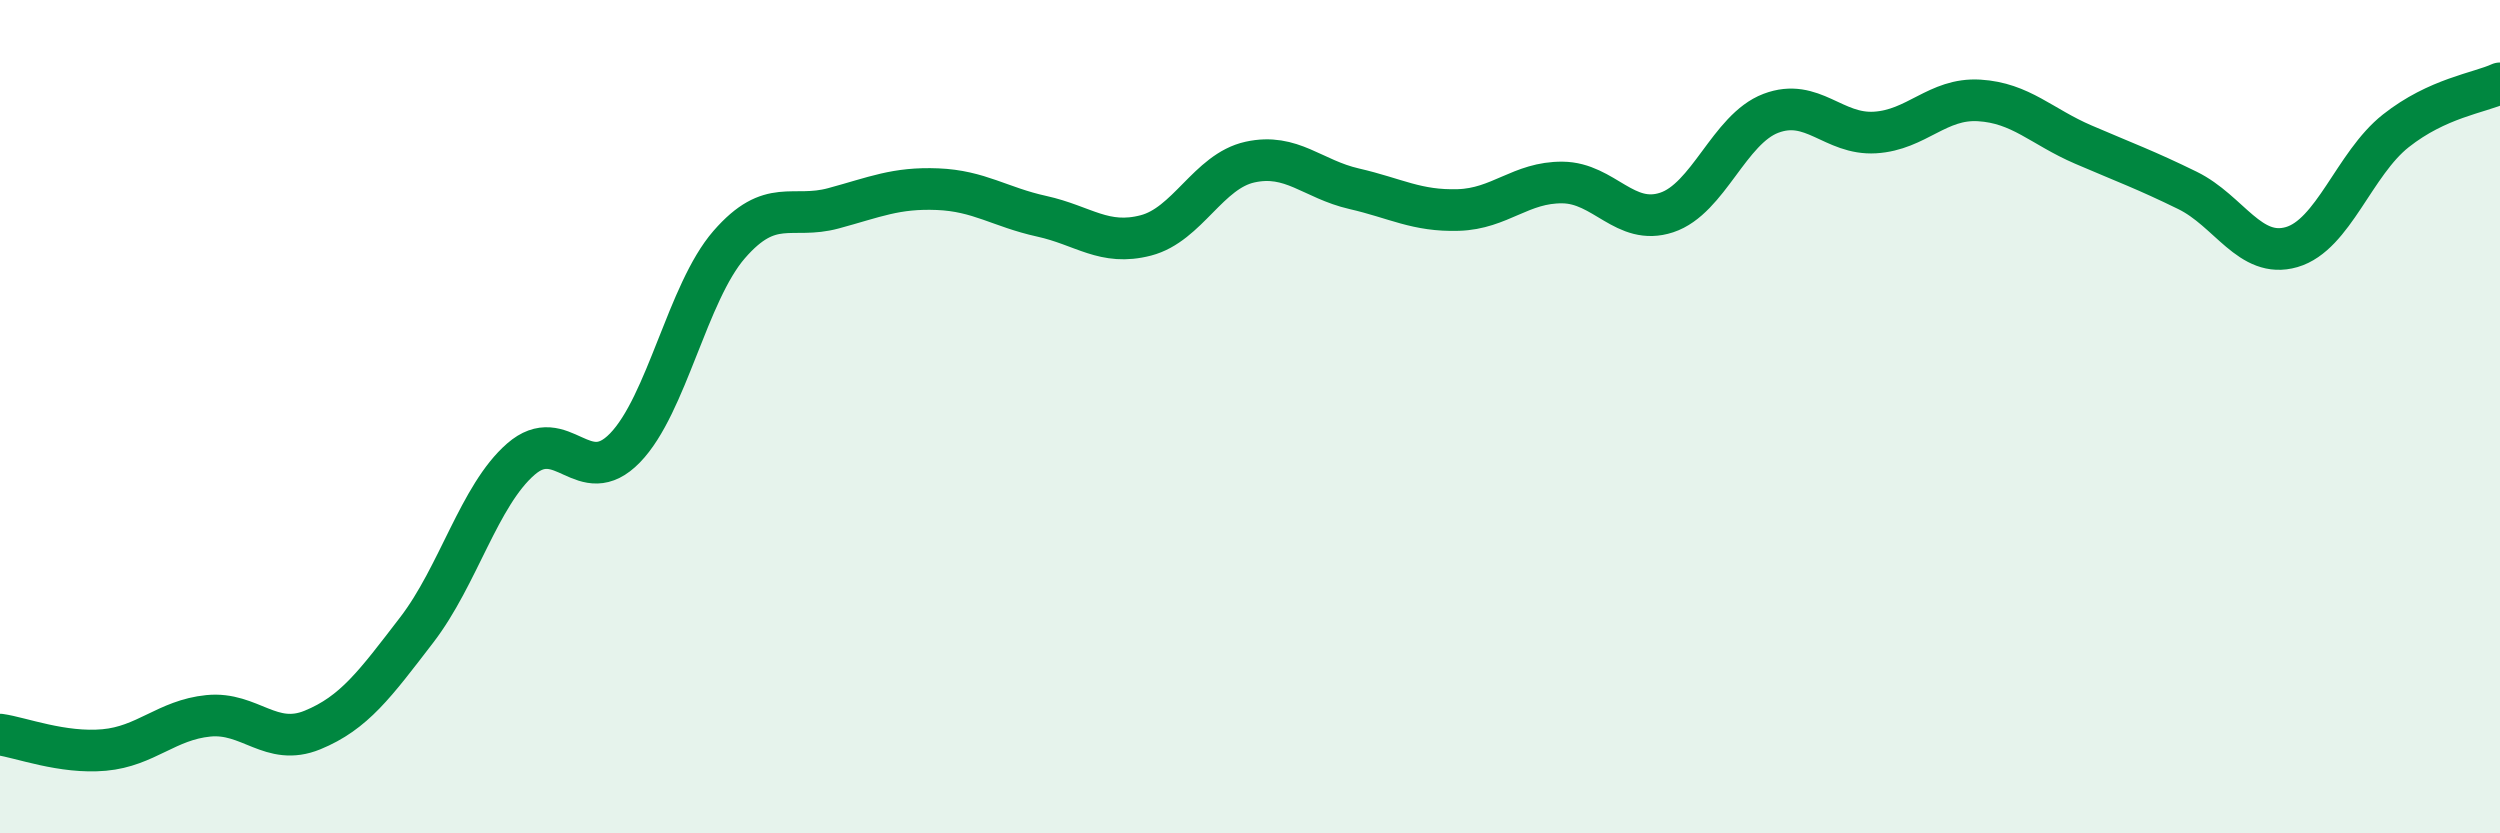 
    <svg width="60" height="20" viewBox="0 0 60 20" xmlns="http://www.w3.org/2000/svg">
      <path
        d="M 0,17.63 C 0.5,17.7 1.5,18.09 2.5,18 C 3.5,17.91 4,17.28 5,17.18 C 6,17.08 6.5,17.93 7.5,17.52 C 8.5,17.11 9,16.42 10,15.12 C 11,13.82 11.5,11.89 12.5,11.02 C 13.5,10.15 14,11.78 15,10.75 C 16,9.72 16.5,7.02 17.5,5.87 C 18.5,4.72 19,5.27 20,5 C 21,4.73 21.5,4.5 22.5,4.54 C 23.5,4.58 24,4.97 25,5.19 C 26,5.41 26.5,5.91 27.5,5.65 C 28.5,5.39 29,4.11 30,3.89 C 31,3.67 31.5,4.3 32.5,4.53 C 33.5,4.76 34,5.07 35,5.04 C 36,5.01 36.5,4.37 37.5,4.38 C 38.5,4.39 39,5.43 40,5.1 C 41,4.77 41.5,3.1 42.5,2.72 C 43.5,2.34 44,3.24 45,3.18 C 46,3.12 46.5,2.35 47.5,2.41 C 48.5,2.47 49,3.04 50,3.47 C 51,3.9 51.5,4.08 52.5,4.57 C 53.5,5.06 54,6.22 55,5.93 C 56,5.64 56.5,3.93 57.5,3.14 C 58.5,2.35 59.5,2.23 60,2L60 20L0 20Z"
        fill="#008740"
        opacity="0.1"
        stroke-linecap="round"
        stroke-linejoin="round"
      />
      <path
        d="M 0,17.63 C 0.5,17.7 1.5,18.09 2.5,18 C 3.5,17.91 4,17.28 5,17.18 C 6,17.08 6.5,17.93 7.5,17.52 C 8.5,17.11 9,16.42 10,15.12 C 11,13.82 11.5,11.89 12.5,11.02 C 13.5,10.15 14,11.78 15,10.75 C 16,9.72 16.5,7.02 17.5,5.87 C 18.5,4.72 19,5.27 20,5 C 21,4.73 21.5,4.5 22.5,4.54 C 23.5,4.58 24,4.97 25,5.19 C 26,5.41 26.5,5.91 27.5,5.65 C 28.5,5.39 29,4.11 30,3.89 C 31,3.67 31.5,4.3 32.5,4.53 C 33.5,4.76 34,5.07 35,5.04 C 36,5.01 36.5,4.37 37.5,4.38 C 38.5,4.39 39,5.43 40,5.1 C 41,4.77 41.5,3.1 42.5,2.72 C 43.5,2.34 44,3.24 45,3.18 C 46,3.12 46.5,2.35 47.5,2.41 C 48.5,2.47 49,3.04 50,3.47 C 51,3.9 51.5,4.08 52.5,4.57 C 53.5,5.06 54,6.22 55,5.93 C 56,5.64 56.5,3.93 57.5,3.14 C 58.5,2.35 59.5,2.23 60,2"
        stroke="#008740"
        stroke-width="1"
        fill="none"
        stroke-linecap="round"
        stroke-linejoin="round"
      />
    </svg>
  